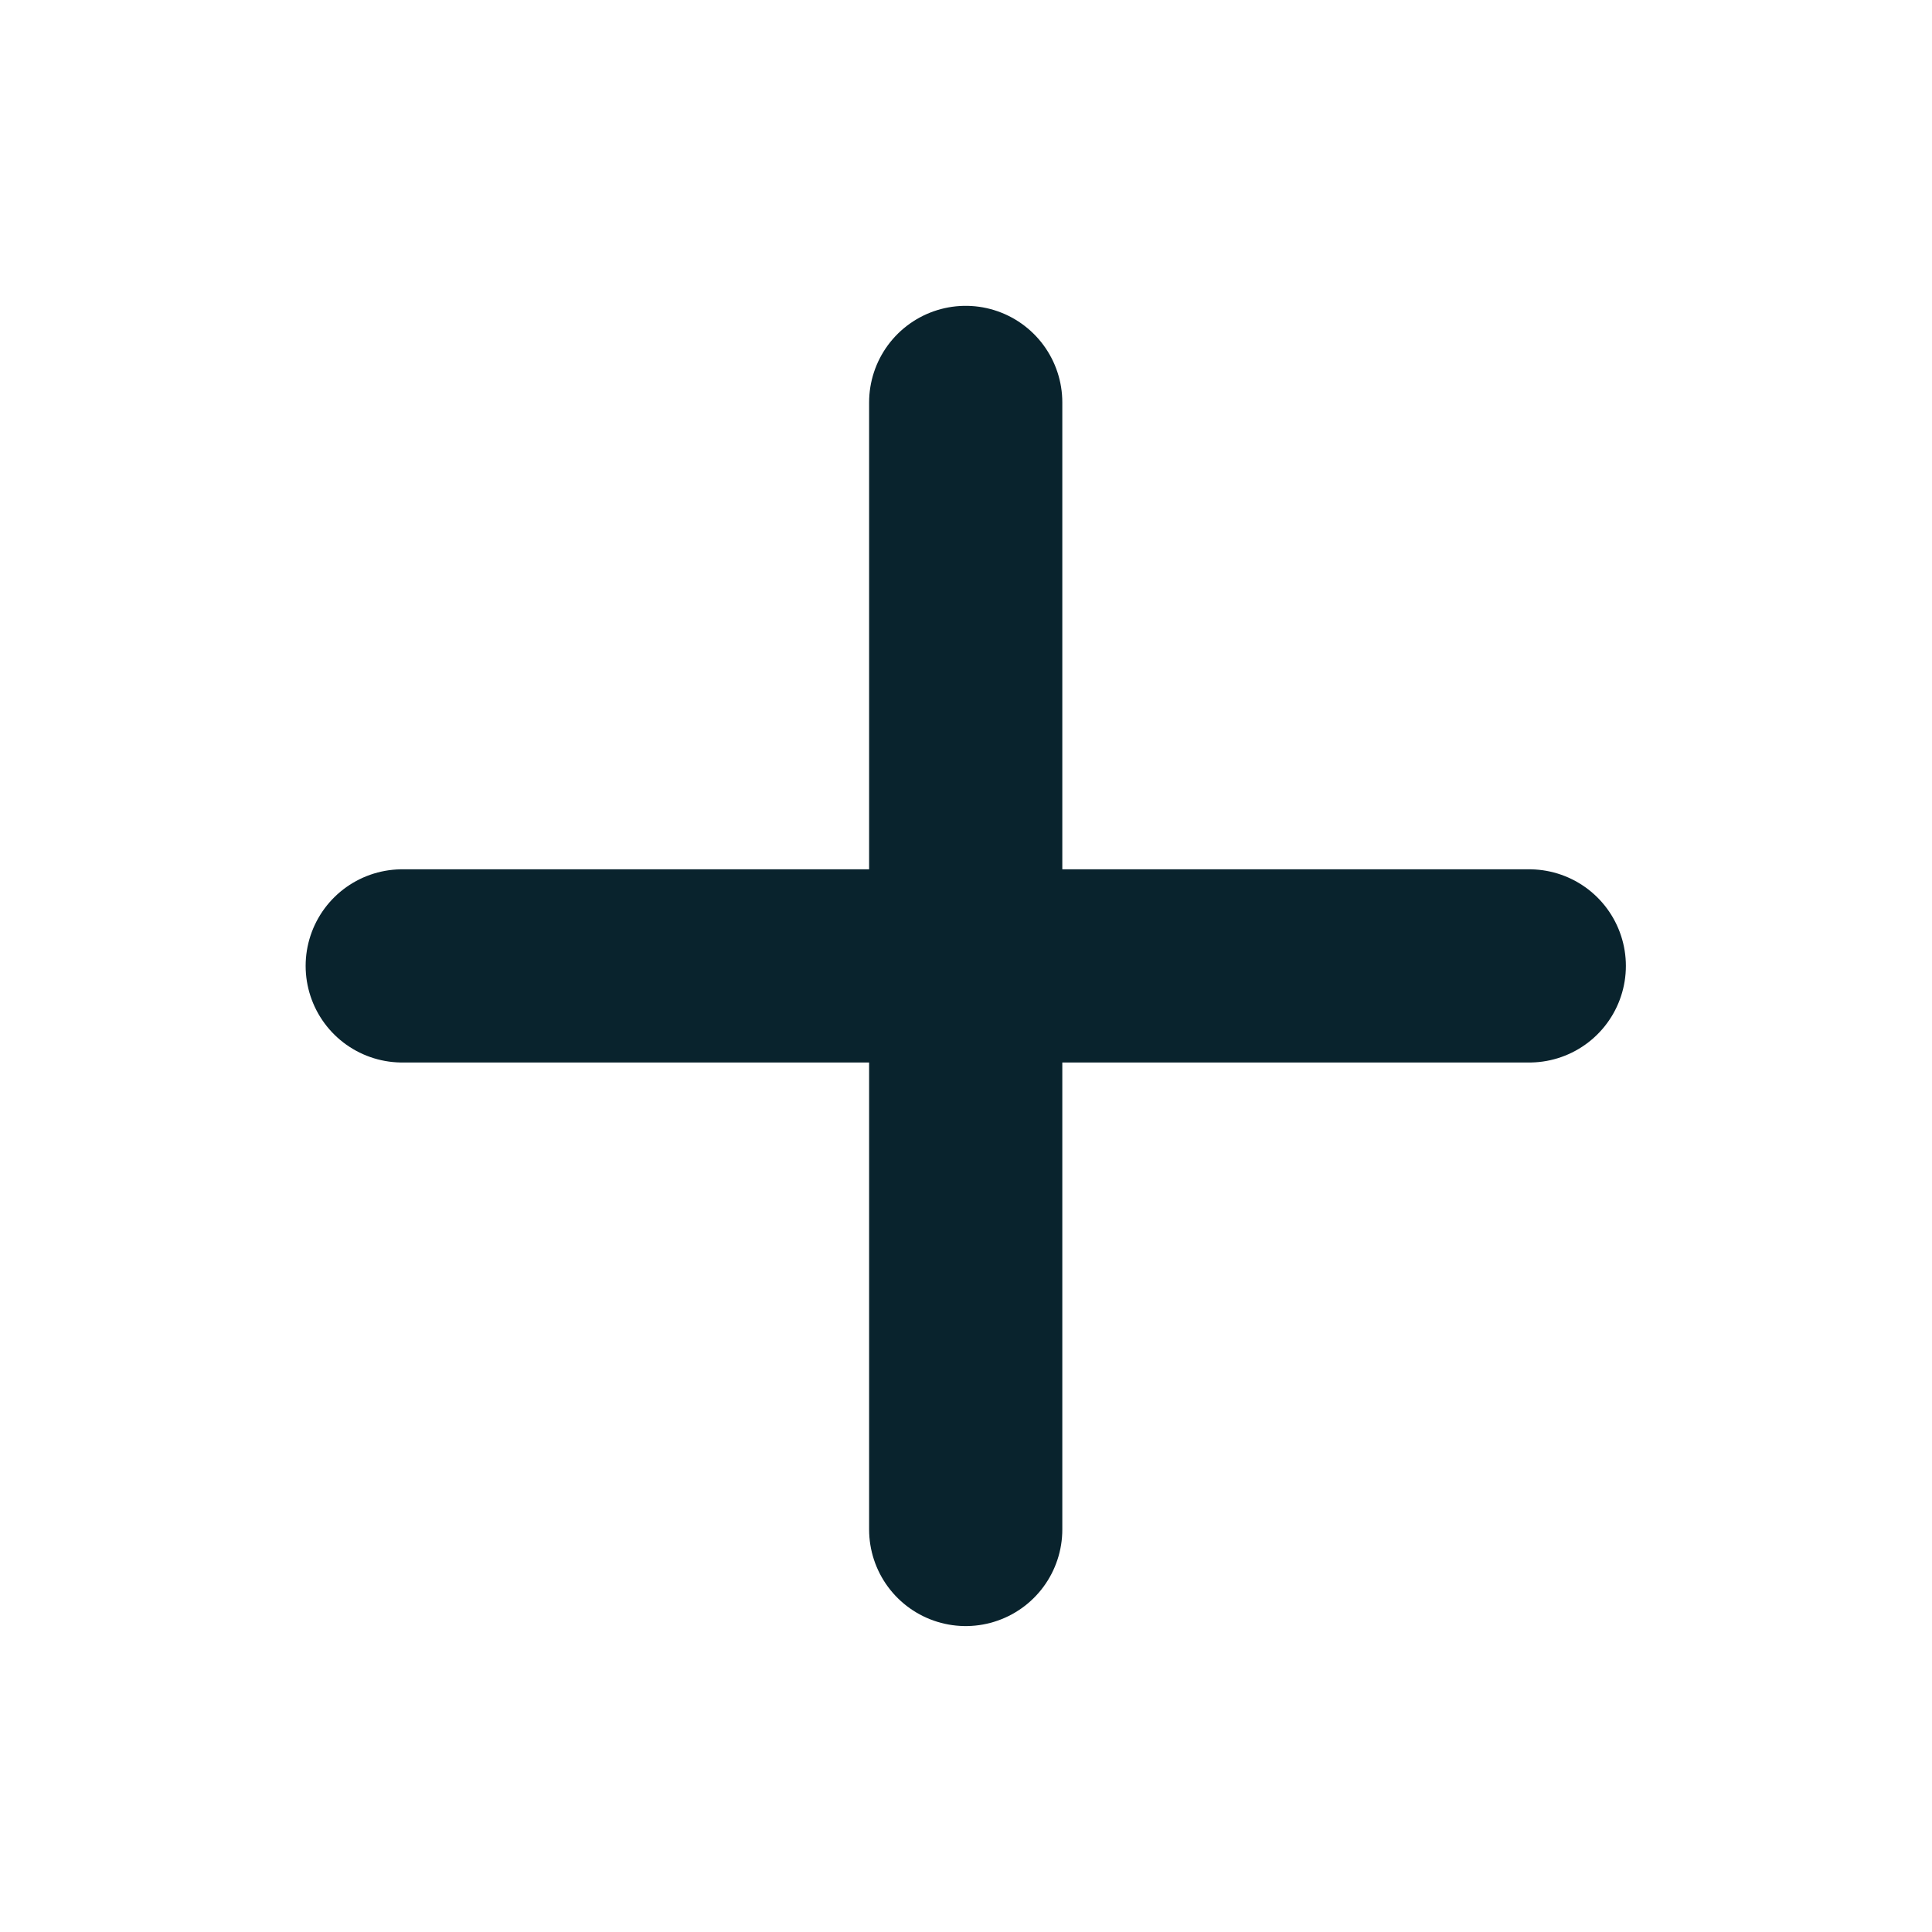 <svg width="20" height="20" viewBox="0 0 20 20" fill="none" xmlns="http://www.w3.org/2000/svg">
<path d="M9.997 4.166V15.833M4.164 9.999H15.831" stroke="#09232D" stroke-width="2" stroke-linecap="round" stroke-linejoin="round"/>
</svg>
